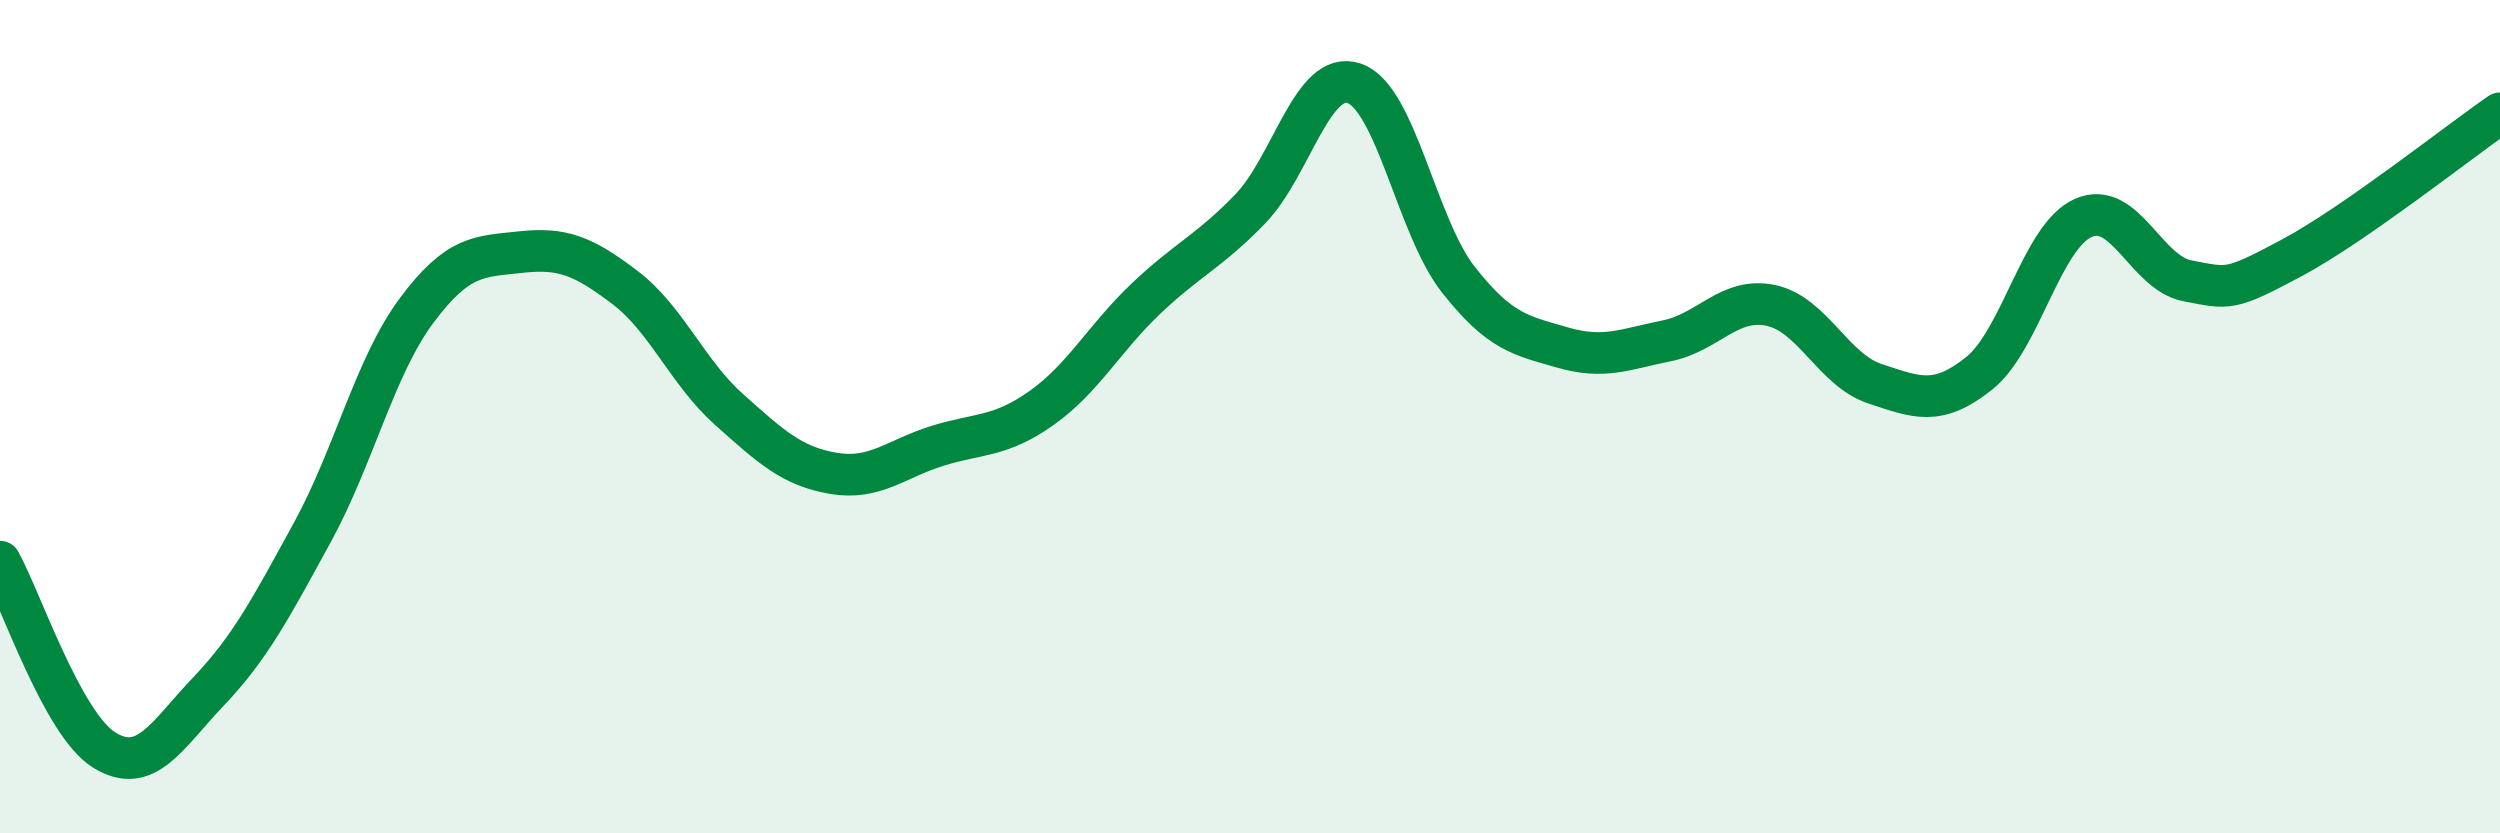 
    <svg width="60" height="20" viewBox="0 0 60 20" xmlns="http://www.w3.org/2000/svg">
      <path
        d="M 0,13.48 C 0.5,14.38 1.5,17.38 2.5,18 C 3.5,18.62 4,17.65 5,16.6 C 6,15.55 6.5,14.6 7.5,12.77 C 8.5,10.94 9,8.79 10,7.45 C 11,6.11 11.5,6.16 12.5,6.05 C 13.5,5.94 14,6.14 15,6.9 C 16,7.66 16.5,8.94 17.5,9.83 C 18.5,10.72 19,11.19 20,11.36 C 21,11.53 21.5,11.01 22.5,10.7 C 23.5,10.39 24,10.5 25,9.79 C 26,9.08 26.5,8.12 27.5,7.17 C 28.5,6.22 29,6.05 30,5.02 C 31,3.99 31.5,1.66 32.5,2 C 33.5,2.34 34,5.44 35,6.71 C 36,7.98 36.5,8.05 37.5,8.34 C 38.5,8.63 39,8.38 40,8.18 C 41,7.98 41.5,7.12 42.5,7.33 C 43.5,7.54 44,8.88 45,9.21 C 46,9.54 46.5,9.76 47.5,8.96 C 48.5,8.16 49,5.67 50,5.23 C 51,4.79 51.5,6.55 52.5,6.74 C 53.5,6.93 53.5,6.99 55,6.19 C 56.5,5.39 59,3.41 60,2.72L60 20L0 20Z"
        fill="#008740"
        opacity="0.1"
        stroke-linecap="round"
        stroke-linejoin="round"
      />
      <path
        d="M 0,13.48 C 0.5,14.38 1.5,17.38 2.5,18 C 3.5,18.62 4,17.65 5,16.6 C 6,15.55 6.5,14.6 7.5,12.77 C 8.5,10.94 9,8.79 10,7.45 C 11,6.11 11.5,6.16 12.5,6.05 C 13.5,5.94 14,6.14 15,6.9 C 16,7.66 16.5,8.94 17.5,9.83 C 18.5,10.72 19,11.19 20,11.36 C 21,11.53 21.5,11.01 22.5,10.7 C 23.5,10.39 24,10.5 25,9.79 C 26,9.08 26.5,8.12 27.5,7.17 C 28.5,6.22 29,6.05 30,5.02 C 31,3.99 31.5,1.66 32.5,2 C 33.5,2.34 34,5.44 35,6.71 C 36,7.98 36.5,8.05 37.5,8.34 C 38.5,8.63 39,8.38 40,8.18 C 41,7.98 41.5,7.12 42.5,7.33 C 43.5,7.54 44,8.88 45,9.21 C 46,9.54 46.5,9.76 47.5,8.96 C 48.5,8.16 49,5.67 50,5.23 C 51,4.79 51.5,6.55 52.5,6.74 C 53.5,6.93 53.5,6.99 55,6.19 C 56.5,5.39 59,3.41 60,2.72"
        stroke="#008740"
        stroke-width="1"
        fill="none"
        stroke-linecap="round"
        stroke-linejoin="round"
      />
    </svg>
  